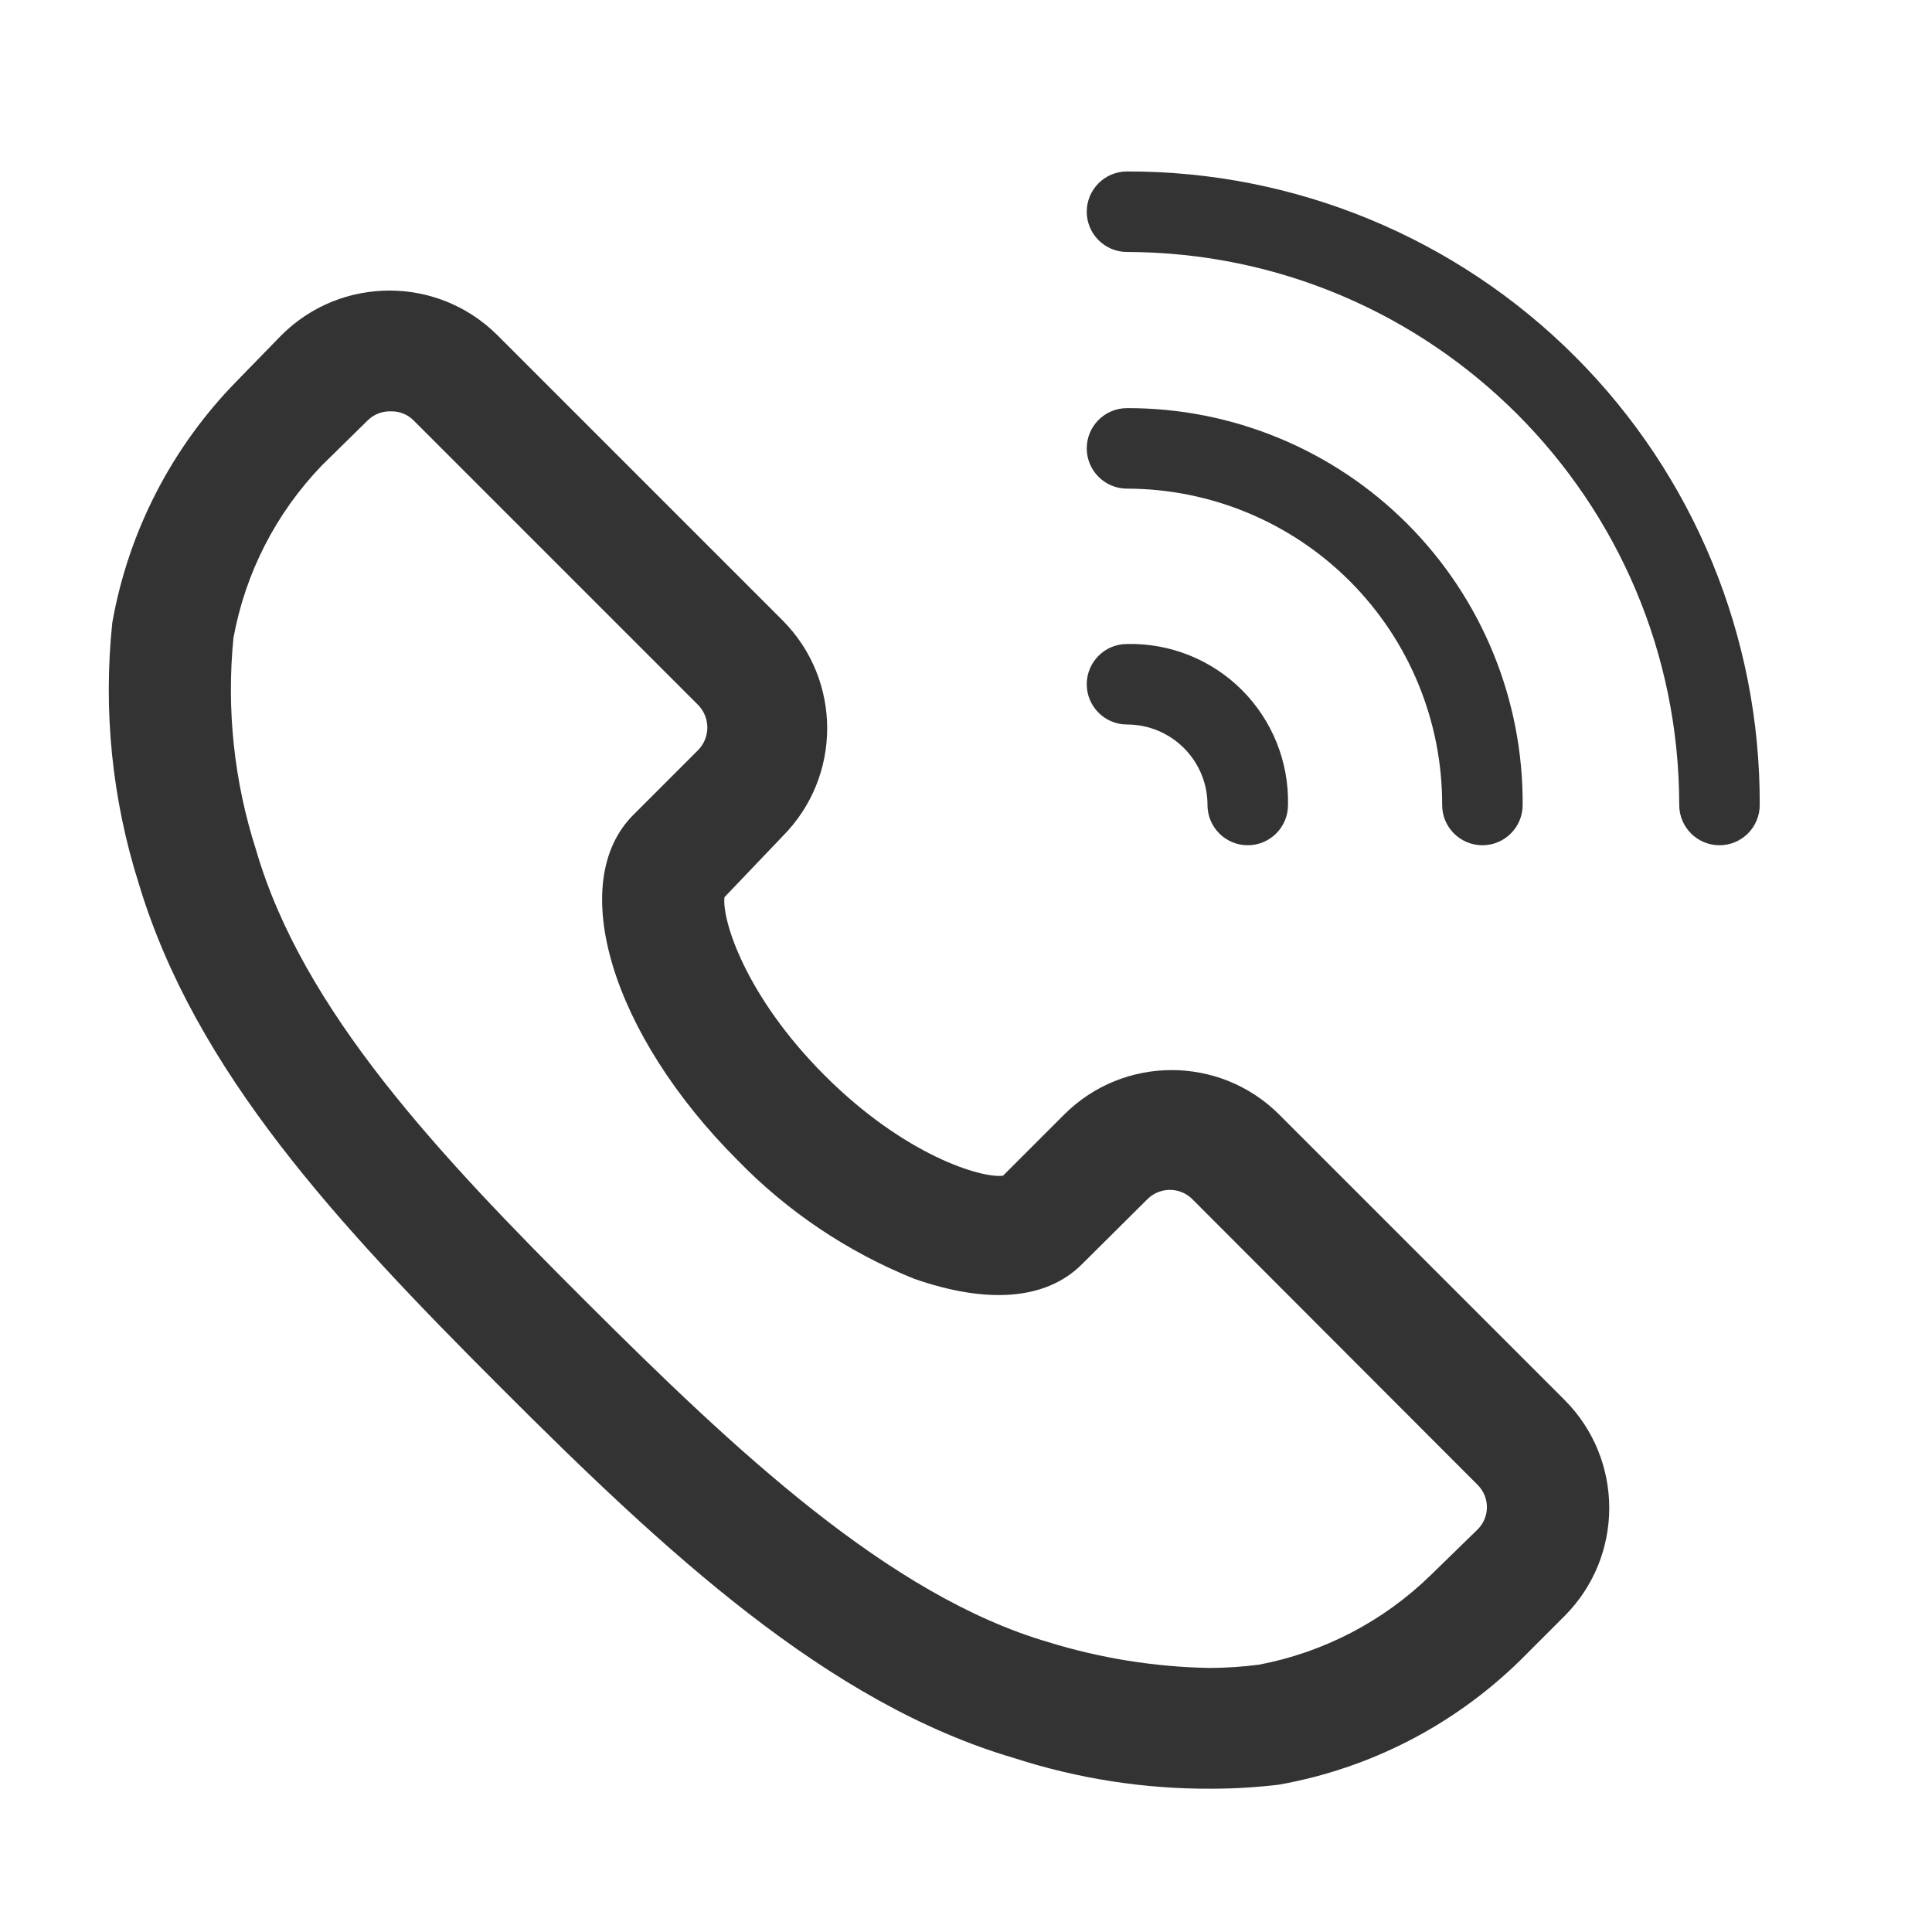<?xml version="1.0" encoding="UTF-8"?>
<svg width="48px" height="48px" viewBox="0 0 48 48" version="1.1" xmlns="http://www.w3.org/2000/svg" xmlns:xlink="http://www.w3.org/1999/xlink">
    <!-- Generator: Sketch 64 (93537) - https://sketch.com -->
    <title>4-20</title>
    <desc>Created with Sketch.</desc>
    <g id="关于我们" stroke="none" stroke-width="1" fill="none" fill-rule="evenodd">
        <g id="60-客服中心-0425" transform="translate(-472, -496)">
            <g id="4大功能" transform="translate(360, 476)">
                <g id="编组-2">
                    <g id="编组-13" transform="translate(112, 20)">
                        <rect id="4-20" x="0" y="0" width="48" height="48"></rect>
                        <g id="22042002" transform="translate(2, 2)" fill-rule="nonzero">
                            <rect id="矩形" x="0" y="0" width="44" height="44"></rect>
                            <path d="M26,8.14 C25.448,8.14 25,8.588 25,9.14 C25,9.692 25.448,10.14 26,10.14 C28.081,10.143 30.076,10.973 31.544,12.447 C33.013,13.921 33.835,15.919 33.83,18 C33.83,18.552 34.278,19 34.83,19 C35.382,19 35.83,18.552 35.83,18 C35.846,15.385 34.816,12.873 32.97,11.021 C31.124,9.169 28.615,8.132 26,8.14 Z" id="路径" fill="#333333"></path>
                            <path d="M26,14 C25.448,14 25,14.448 25,15 C25,15.552 25.448,16 26,16 C27.105,16 28,16.895 28,18 C28,18.552 28.448,19 29,19 C29.552,19 30,18.552 30,18 C30.025,16.932 29.611,15.9 28.856,15.144 C28.1,14.389 27.068,13.975 26,14 L26,14 Z" id="路径" fill="#333333"></path>
                            <path d="M26,2.26 C25.448,2.26 25,2.708 25,3.26 C25,3.812 25.448,4.26 26,4.26 C33.578,4.277 39.715,10.422 39.72,18 C39.72,18.552 40.168,19 40.72,19 C41.272,19 41.72,18.552 41.72,18 L41.72,18 C41.736,13.824 40.086,9.814 37.135,6.86 C34.184,3.905 30.176,2.249 26,2.26 Z" id="路径" fill="#333333"></path>
                            <path d="M28.1,42.44 C26.437,42.449 24.783,42.192 23.2,41.68 C18.56,40.32 14.52,36.55 10.45,32.48 C6.38,28.41 2.85,24.61 1.45,19.96 C0.785,17.865 0.56,15.656 0.79,13.47 C1.191,11.204 2.269,9.113 3.88,7.47 L5,6.32 C6.481,4.852 8.869,4.852 10.35,6.32 L17.45,13.42 C18.918,14.901 18.918,17.289 17.45,18.77 L16,20.29 C15.93,20.84 16.51,22.74 18.49,24.72 C20.47,26.7 22.38,27.28 22.92,27.21 L24.44,25.69 C25.916,24.218 28.304,24.218 29.78,25.69 L29.78,25.69 L36.88,32.79 C38.348,34.271 38.348,36.659 36.88,38.14 L35.77,39.25 C34.127,40.861 32.036,41.939 29.77,42.34 C29.216,42.406 28.658,42.44 28.1,42.44 L28.1,42.44 Z M7.7,8.22 C7.491,8.215 7.29,8.295 7.14,8.44 L6,9.56 C4.86,10.742 4.094,12.234 3.8,13.85 C3.624,15.623 3.815,17.414 4.36,19.11 C5.52,23.11 8.91,26.7 12.58,30.36 C16.25,34.02 20.08,37.64 24.05,38.8 C25.347,39.2 26.693,39.415 28.05,39.44 L28.05,39.44 C28.458,39.438 28.865,39.411 29.27,39.36 C30.885,39.055 32.374,38.279 33.55,37.13 L34.71,36 C34.858,35.853 34.942,35.654 34.942,35.445 C34.942,35.236 34.858,35.037 34.71,34.89 L27.62,27.79 C27.312,27.486 26.818,27.486 26.51,27.79 L24.89,29.4 C23.99,30.31 22.51,30.4 20.71,29.77 C19.057,29.104 17.561,28.099 16.32,26.82 C13.19,23.69 12.05,19.92 13.74,18.24 L15.35,16.63 C15.648,16.32 15.648,15.83 15.35,15.52 L8.25,8.42 C8.1,8.284 7.903,8.212 7.7,8.22 Z" id="形状" fill="#333333"></path>
                        </g>
                    </g>
                </g>
            </g>
        </g>
    </g>
</svg>
